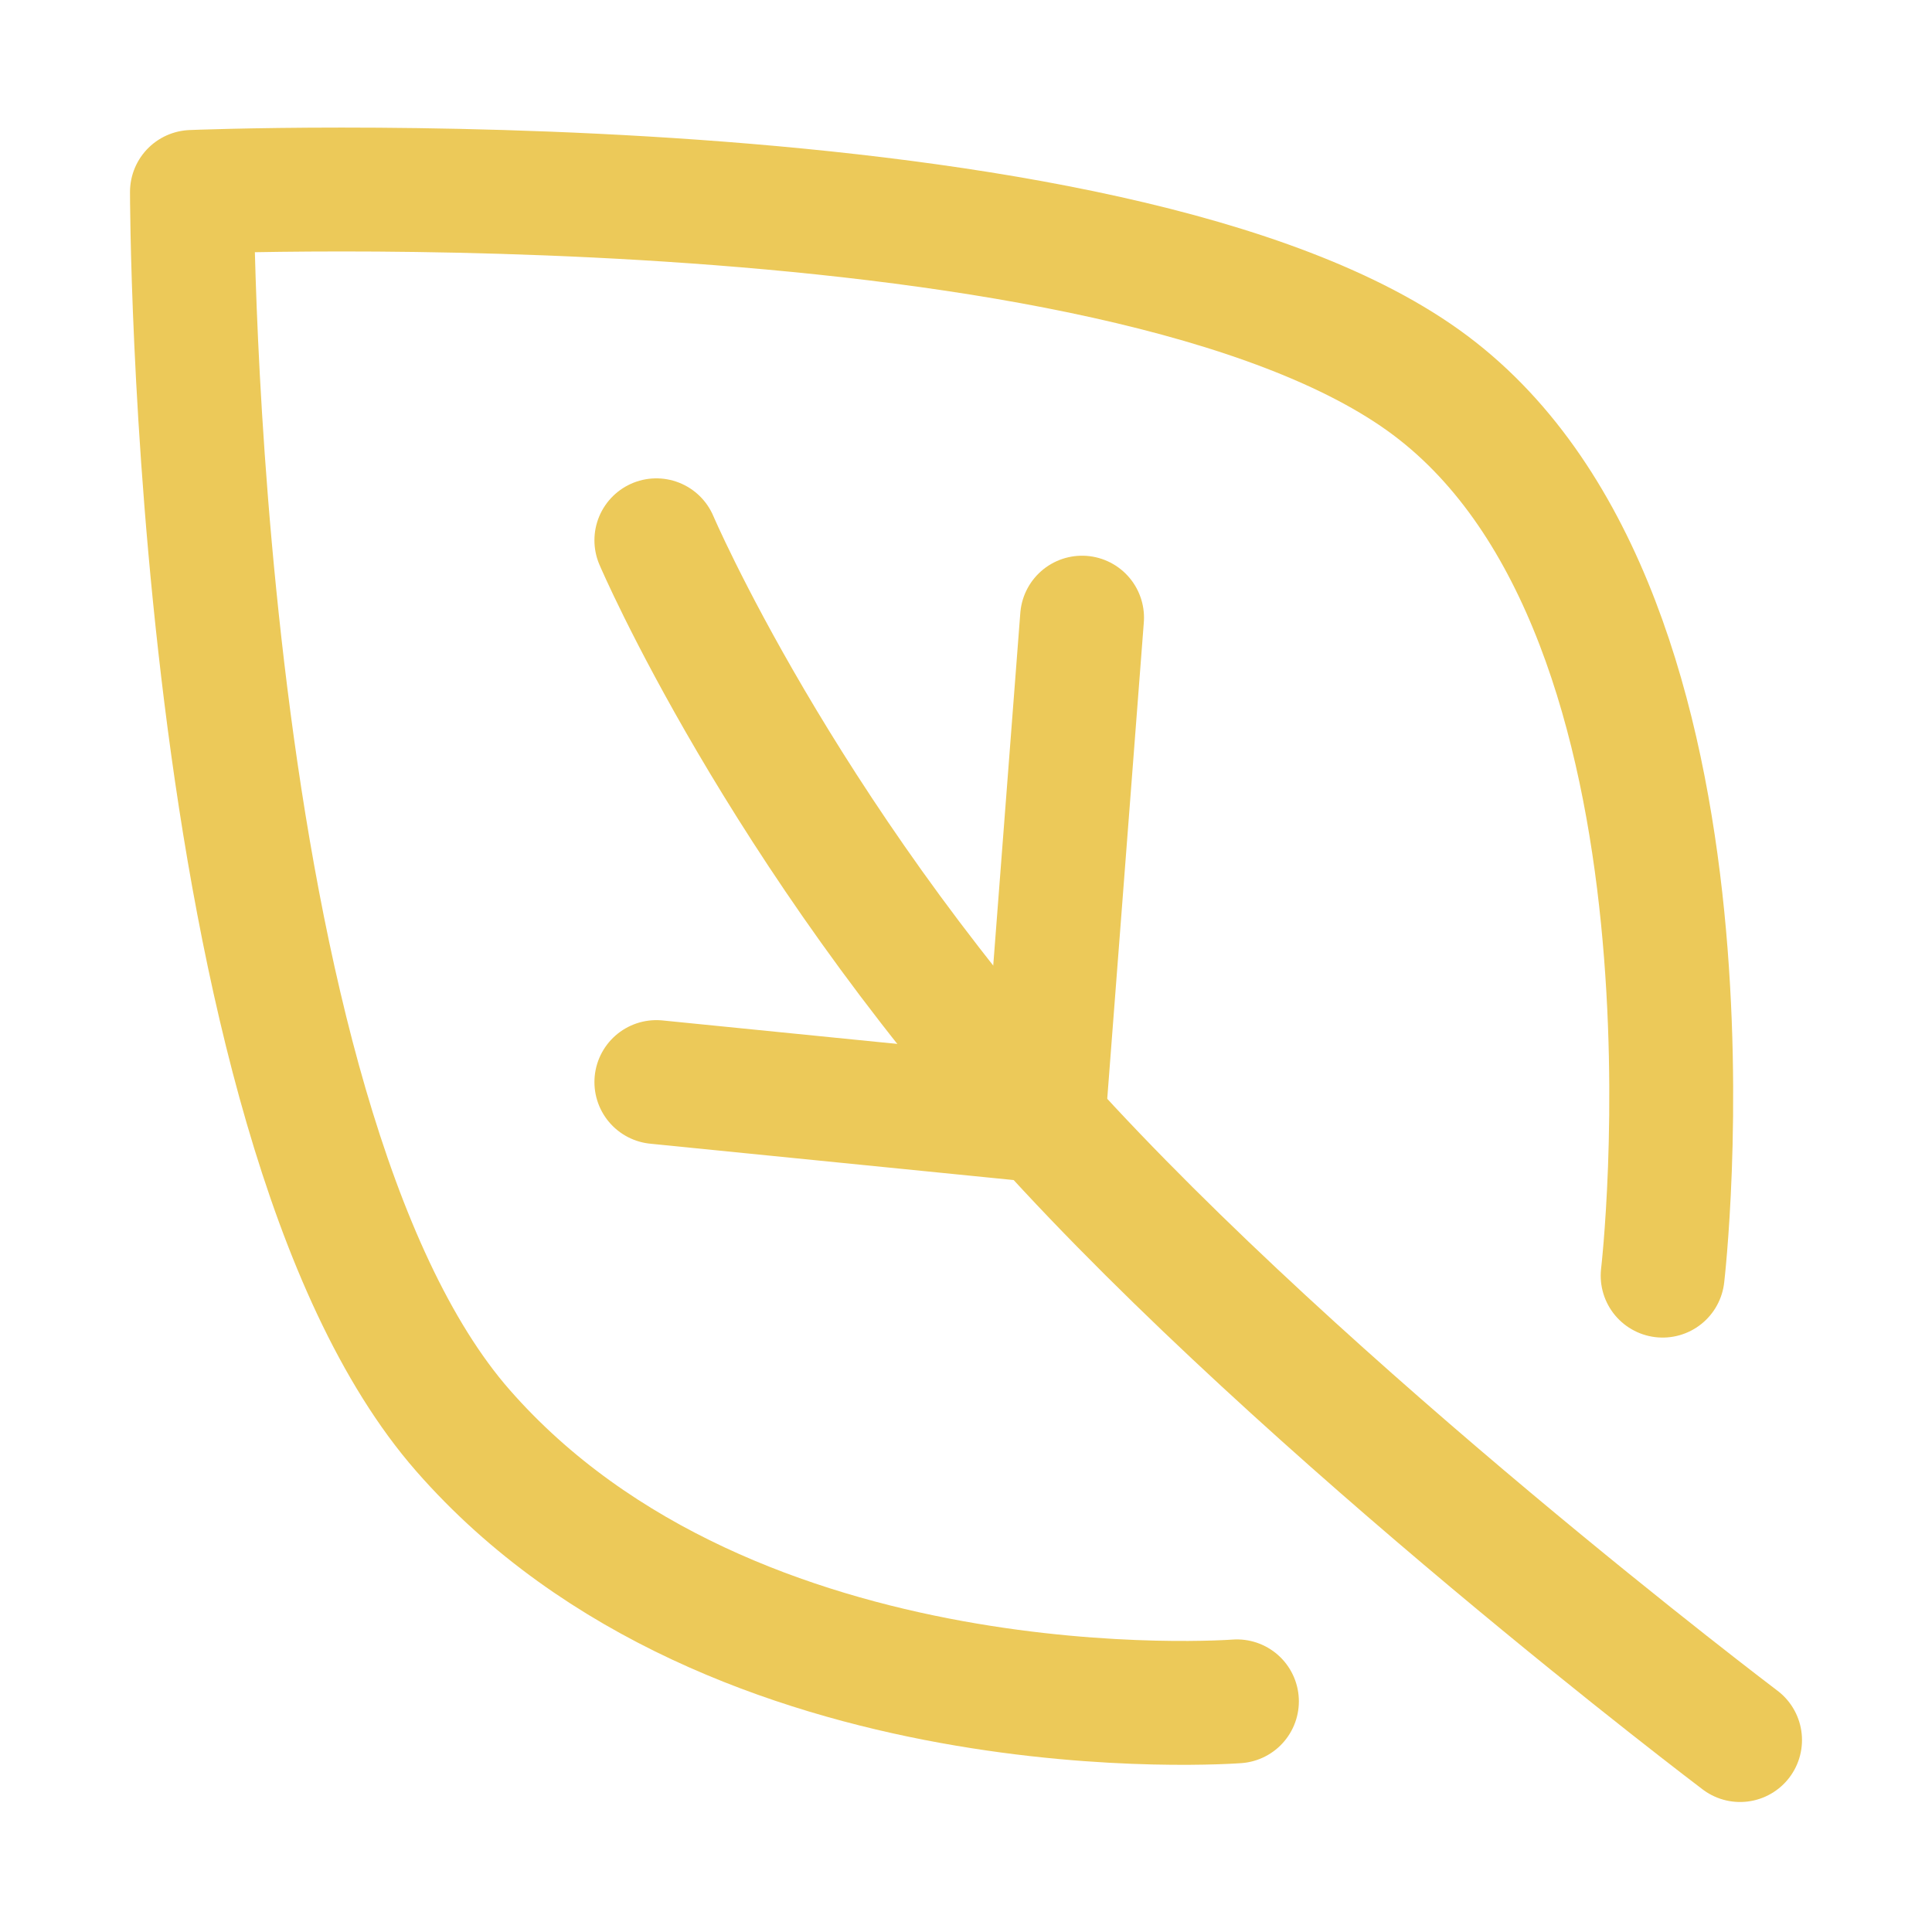 <svg xmlns="http://www.w3.org/2000/svg" width="26" height="26" viewBox="0 0 26 26" fill="none"><path d="M16.646 22.896C16.646 22.896 9.875 23.417 6.229 19.25C2.583 15.083 2.583 2.583 2.583 2.583C2.583 2.583 15.083 2.062 19.25 5.188C23.417 8.312 22.375 17.167 22.375 17.167" stroke="#ECC959" stroke-width="1.667" stroke-linecap="round" stroke-linejoin="round"></path><path d="M23.417 23.417C23.417 23.417 17.594 19.017 14.042 15.083C10.489 11.15 8.833 7.271 8.833 7.271" stroke="#ECC959" stroke-width="1.667" stroke-linecap="round" stroke-linejoin="round"></path><path d="M14.042 15.083L14.562 8.312" stroke="#ECC959" stroke-width="1.667" stroke-linecap="round" stroke-linejoin="round"></path><path d="M14.042 15.083L8.833 14.562" stroke="#ECC959" stroke-width="1.667" stroke-linecap="round" stroke-linejoin="round"></path></svg>